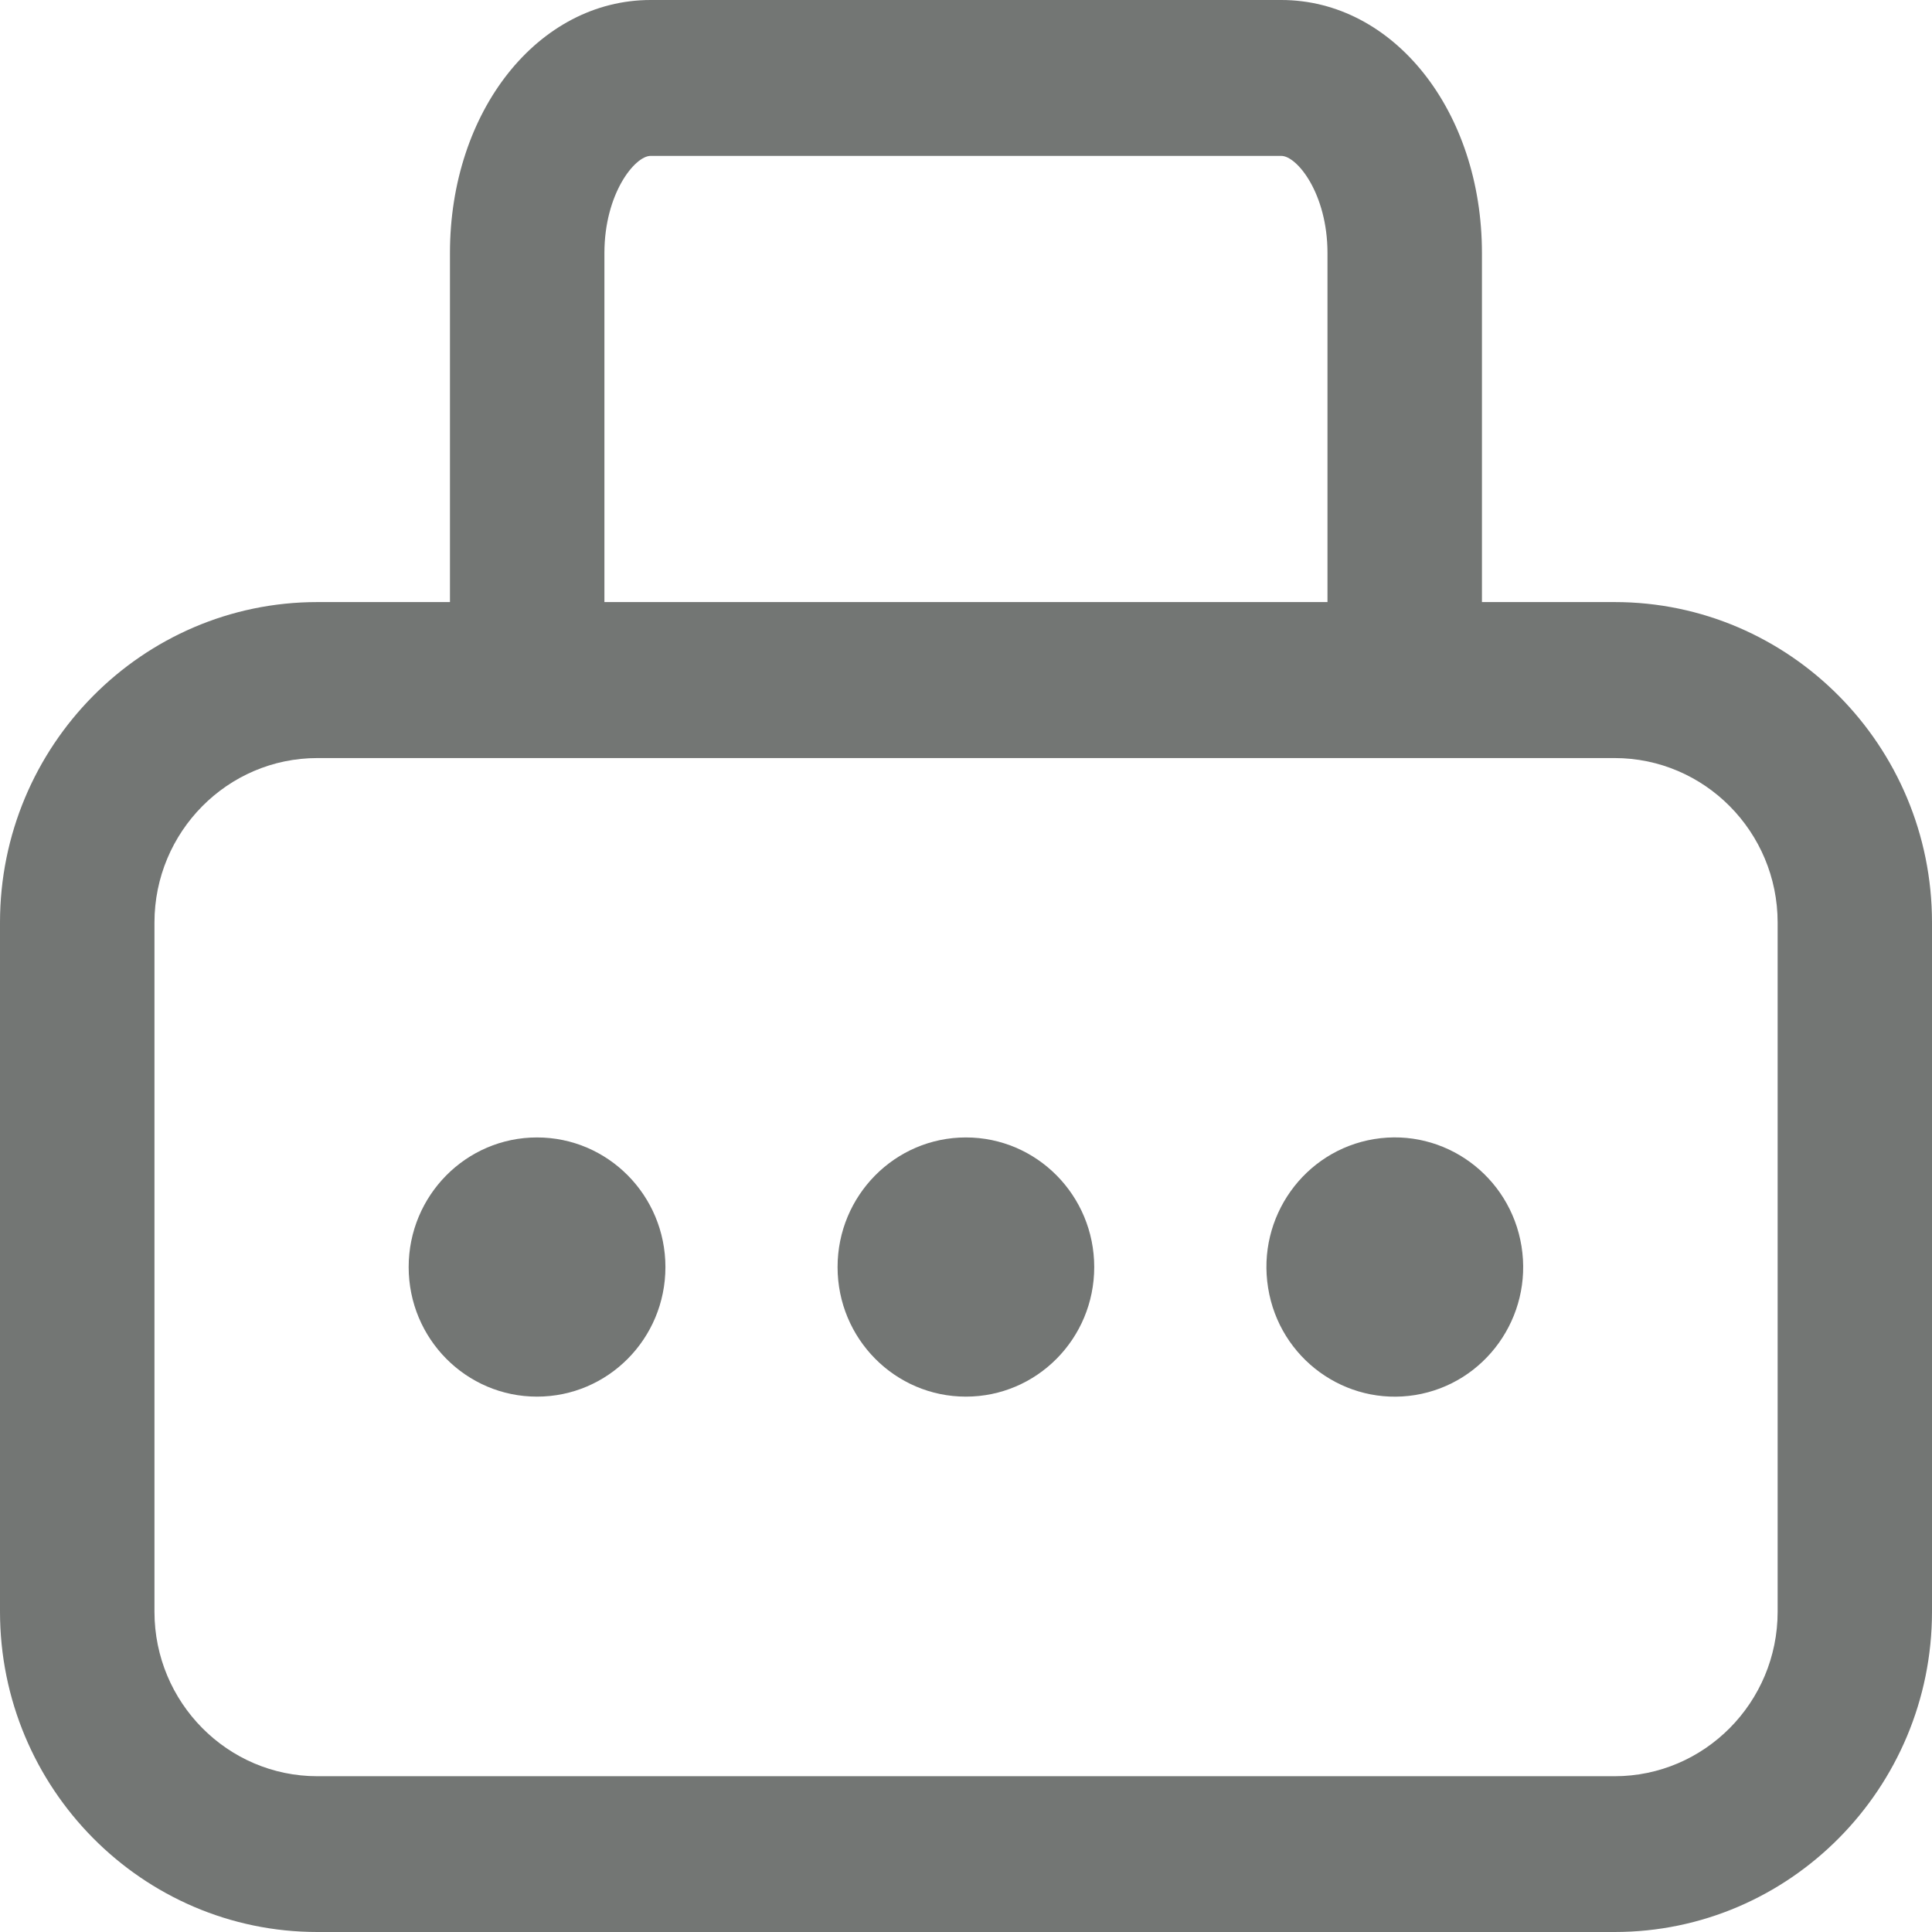 <svg width="19" height="19" viewBox="0 0 19 19" fill="none" xmlns="http://www.w3.org/2000/svg">
<g opacity="0.6">
<path d="M3.121 19C1.4 19 0 17.587 0 15.849V9.072C0 7.334 1.4 5.921 3.121 5.921H15.879C17.6 5.921 19 7.334 19 9.072V15.849C19 17.587 17.6 19 15.879 19H3.121ZM3.121 7.455C2.237 7.455 1.519 8.181 1.519 9.073V15.85C1.519 16.742 2.237 17.468 3.121 17.468H15.879C16.763 17.468 17.482 16.742 17.482 15.85V9.073C17.482 8.181 16.763 7.455 15.879 7.455H3.121Z" fill="#151A18"/>
<path d="M14.574 6.688H13.055V2.489C13.055 1.905 12.756 1.533 12.6 1.533H6.399C6.243 1.533 5.944 1.905 5.944 2.489V6.688H4.425V2.489C4.425 1.093 5.292 0 6.399 0H12.6C13.706 0 14.574 1.093 14.574 2.489V6.688Z" fill="#151A18"/>
<path d="M5.281 13.735C5.979 13.735 6.544 13.165 6.544 12.461C6.544 11.757 5.979 11.186 5.281 11.186C4.584 11.186 4.019 11.757 4.019 12.461C4.019 13.165 4.584 13.735 5.281 13.735Z" fill="#151A18"/>
<path d="M9.499 13.735C10.196 13.735 10.761 13.165 10.761 12.461C10.761 11.757 10.196 11.186 9.499 11.186C8.802 11.186 8.237 11.757 8.237 12.461C8.237 13.165 8.802 13.735 9.499 13.735Z" fill="#151A18"/>
<path d="M13.919 13.719C14.607 13.606 15.075 12.951 14.963 12.256C14.851 11.562 14.203 11.09 13.515 11.202C12.826 11.315 12.359 11.97 12.471 12.665C12.582 13.36 13.231 13.831 13.919 13.719Z" fill="#151A18"/>
</g>
</svg>
